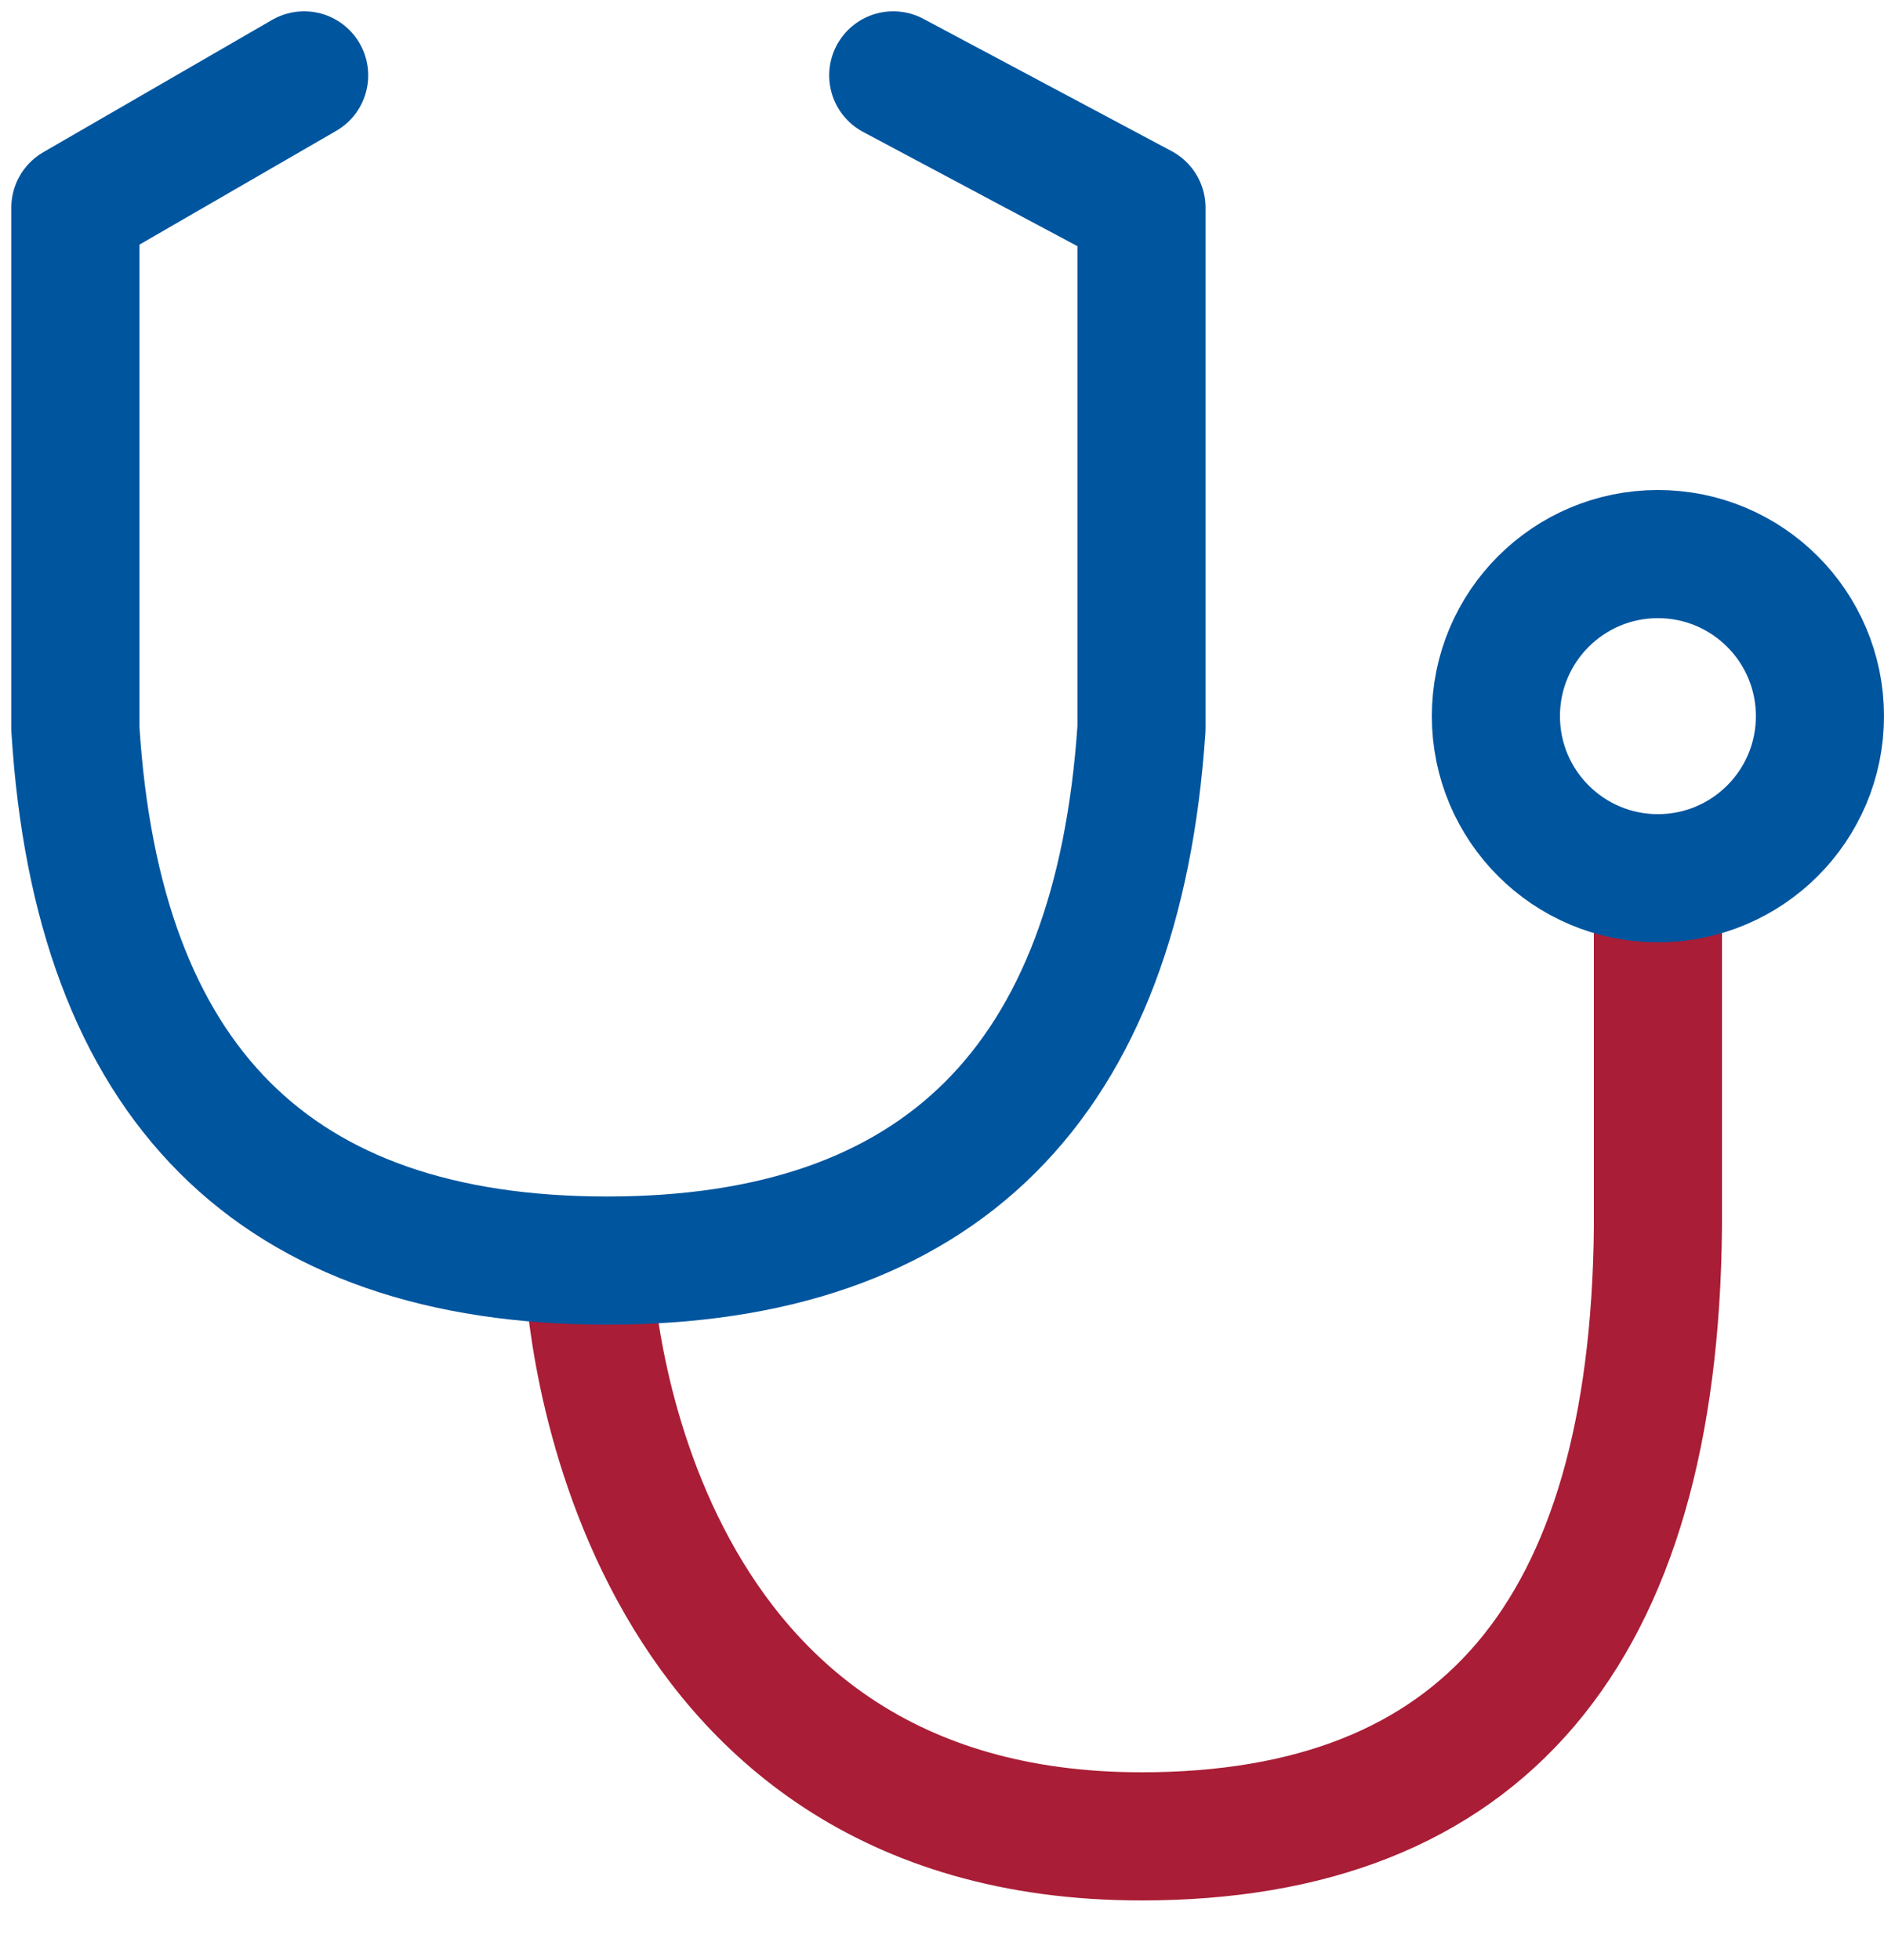 <?xml version="1.0" encoding="UTF-8"?>
<svg xmlns="http://www.w3.org/2000/svg" xmlns:xlink="http://www.w3.org/1999/xlink" width="25px" height="26px" viewBox="0 0 25 26" version="1.1">
  <title>Group 7</title>
  <g id="Design-P2" stroke="none" stroke-width="1" fill="none" fill-rule="evenodd">
    <g id="D:Get-Care-Now:Search" transform="translate(-1158, -830)" stroke-width="1.7">
      <g id="Group-7" transform="translate(1159, 831)">
        <path d="M21,10.922 L21,15.281 C20.95,20.667 18.666,23.36 14.147,23.36 C7.368,23.36 6.807,16.469 6.807,15.722" id="Path-8" stroke="#A91D36"></path>
        <path d="M3.036,-1.13686838e-13 L0,1.755 L0,8.663 C0.291,13.369 2.643,15.722 7.055,15.722 C11.467,15.722 13.831,13.369 14.147,8.663 L14.147,1.755 L10.853,-1.13686838e-13" id="Path-2" stroke="#00559F" stroke-linecap="round" stroke-linejoin="round"></path>
        <circle id="Oval" stroke="#00559F" cx="21" cy="8.5" r="2.15"></circle>
      </g>
    </g>
  </g>
</svg>
